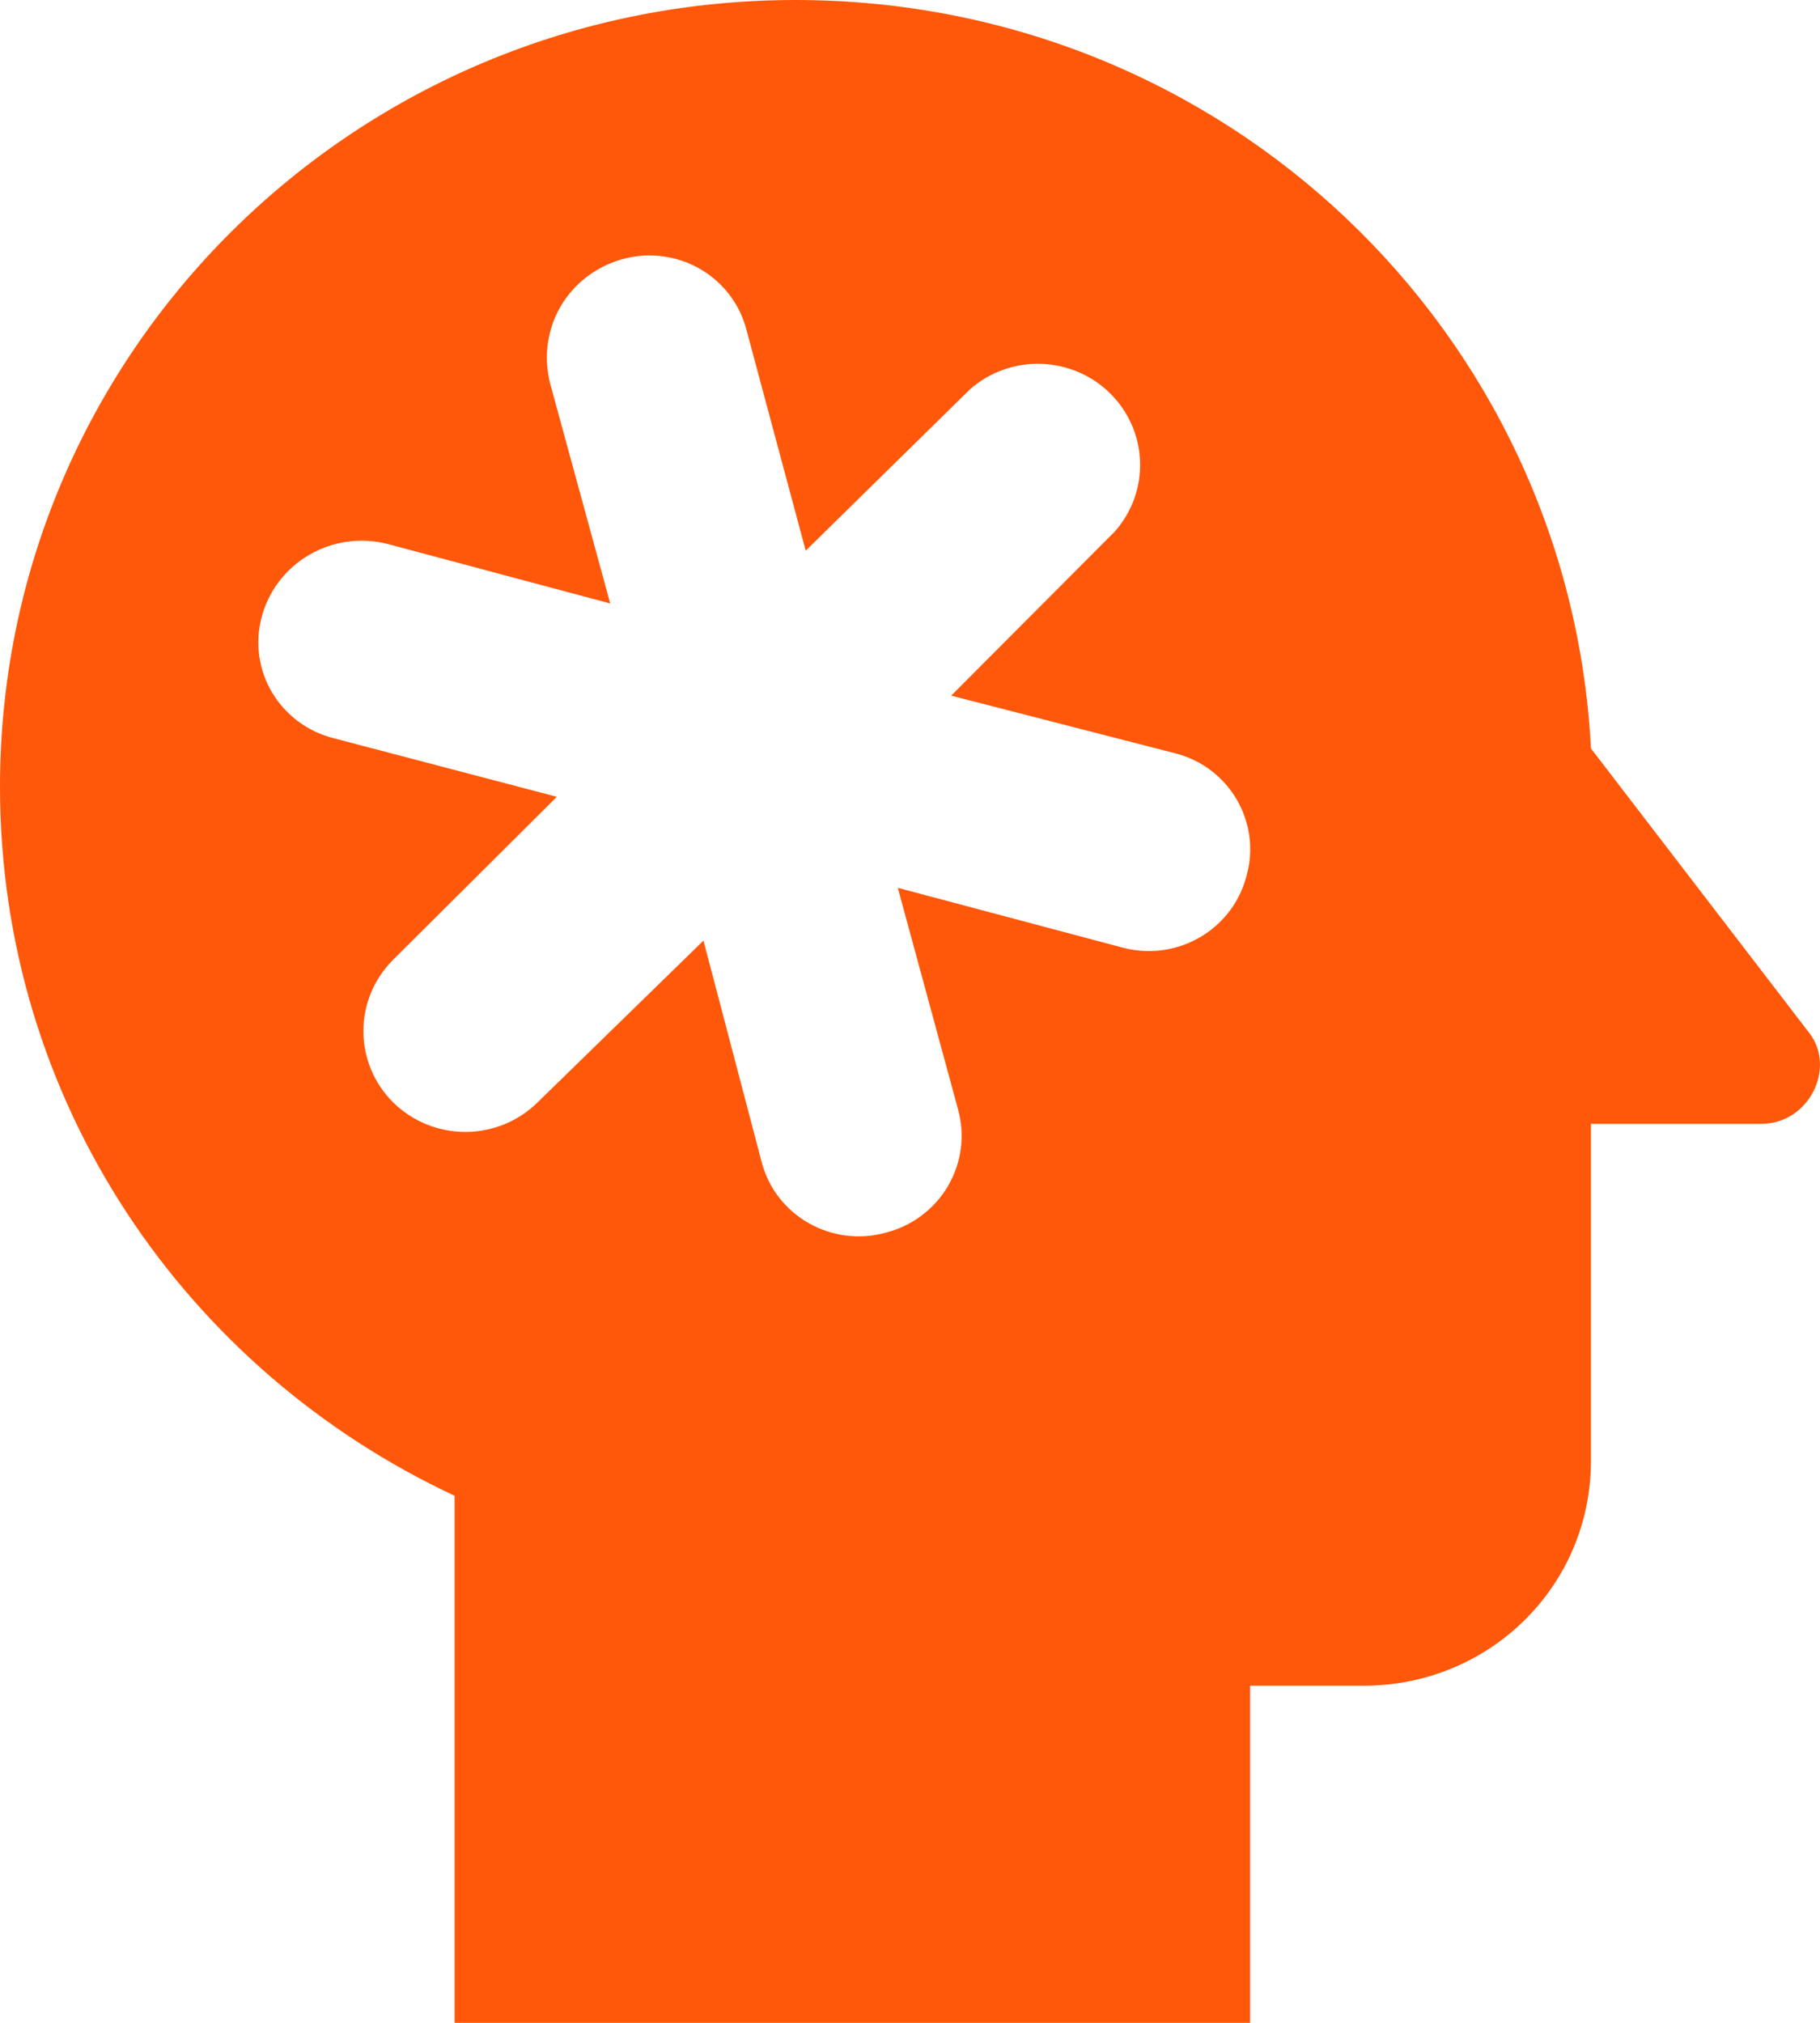 <svg xmlns="http://www.w3.org/2000/svg" width="27" height="30" viewBox="0 0 27 30" fill="none"><path d="M11.801 0C18.157 0 23.282 4.917 23.602 11.1L26.839 15.317C27.244 15.833 26.839 16.667 26.131 16.667H23.602V21.667C23.602 23.517 22.102 25 20.231 25H18.545V30H6.744V22.183C2.748 20.317 0 16.333 0 11.667C0 5.233 5.26 0 11.801 0ZM4.957 10.95L8.261 11.817L5.833 14.233C5.55 14.514 5.391 14.895 5.391 15.292C5.391 15.688 5.55 16.069 5.833 16.35C6.118 16.63 6.502 16.787 6.904 16.787C7.305 16.787 7.69 16.63 7.974 16.35L10.436 13.95L11.295 17.217C11.498 18.033 12.341 18.5 13.133 18.283C13.327 18.235 13.509 18.149 13.668 18.03C13.828 17.911 13.962 17.762 14.063 17.591C14.163 17.42 14.228 17.231 14.254 17.035C14.279 16.84 14.265 16.64 14.212 16.45L13.319 13.167L16.64 14.05C16.832 14.103 17.034 14.118 17.232 14.093C17.431 14.068 17.622 14.004 17.795 13.904C17.968 13.805 18.119 13.672 18.239 13.514C18.359 13.356 18.446 13.175 18.494 12.983C18.713 12.2 18.241 11.367 17.415 11.167L14.111 10.317L16.538 7.883C16.792 7.597 16.926 7.226 16.913 6.846C16.901 6.465 16.742 6.104 16.47 5.835C16.198 5.565 15.832 5.409 15.447 5.396C15.062 5.383 14.687 5.516 14.397 5.767L11.953 8.167L11.076 4.9C11.029 4.713 10.945 4.536 10.828 4.381C10.712 4.226 10.566 4.095 10.398 3.996C10.231 3.897 10.045 3.832 9.852 3.804C9.659 3.776 9.462 3.786 9.272 3.833C8.429 4.05 7.957 4.867 8.16 5.683L9.053 8.95L5.749 8.067C5.553 8.017 5.349 8.006 5.149 8.034C4.948 8.062 4.756 8.129 4.582 8.232C4.408 8.334 4.256 8.469 4.135 8.63C4.014 8.79 3.927 8.973 3.878 9.167C3.83 9.354 3.819 9.548 3.848 9.739C3.876 9.931 3.942 10.114 4.042 10.28C4.143 10.445 4.275 10.59 4.432 10.705C4.589 10.82 4.767 10.903 4.957 10.95Z" fill="#FF580A"></path></svg>